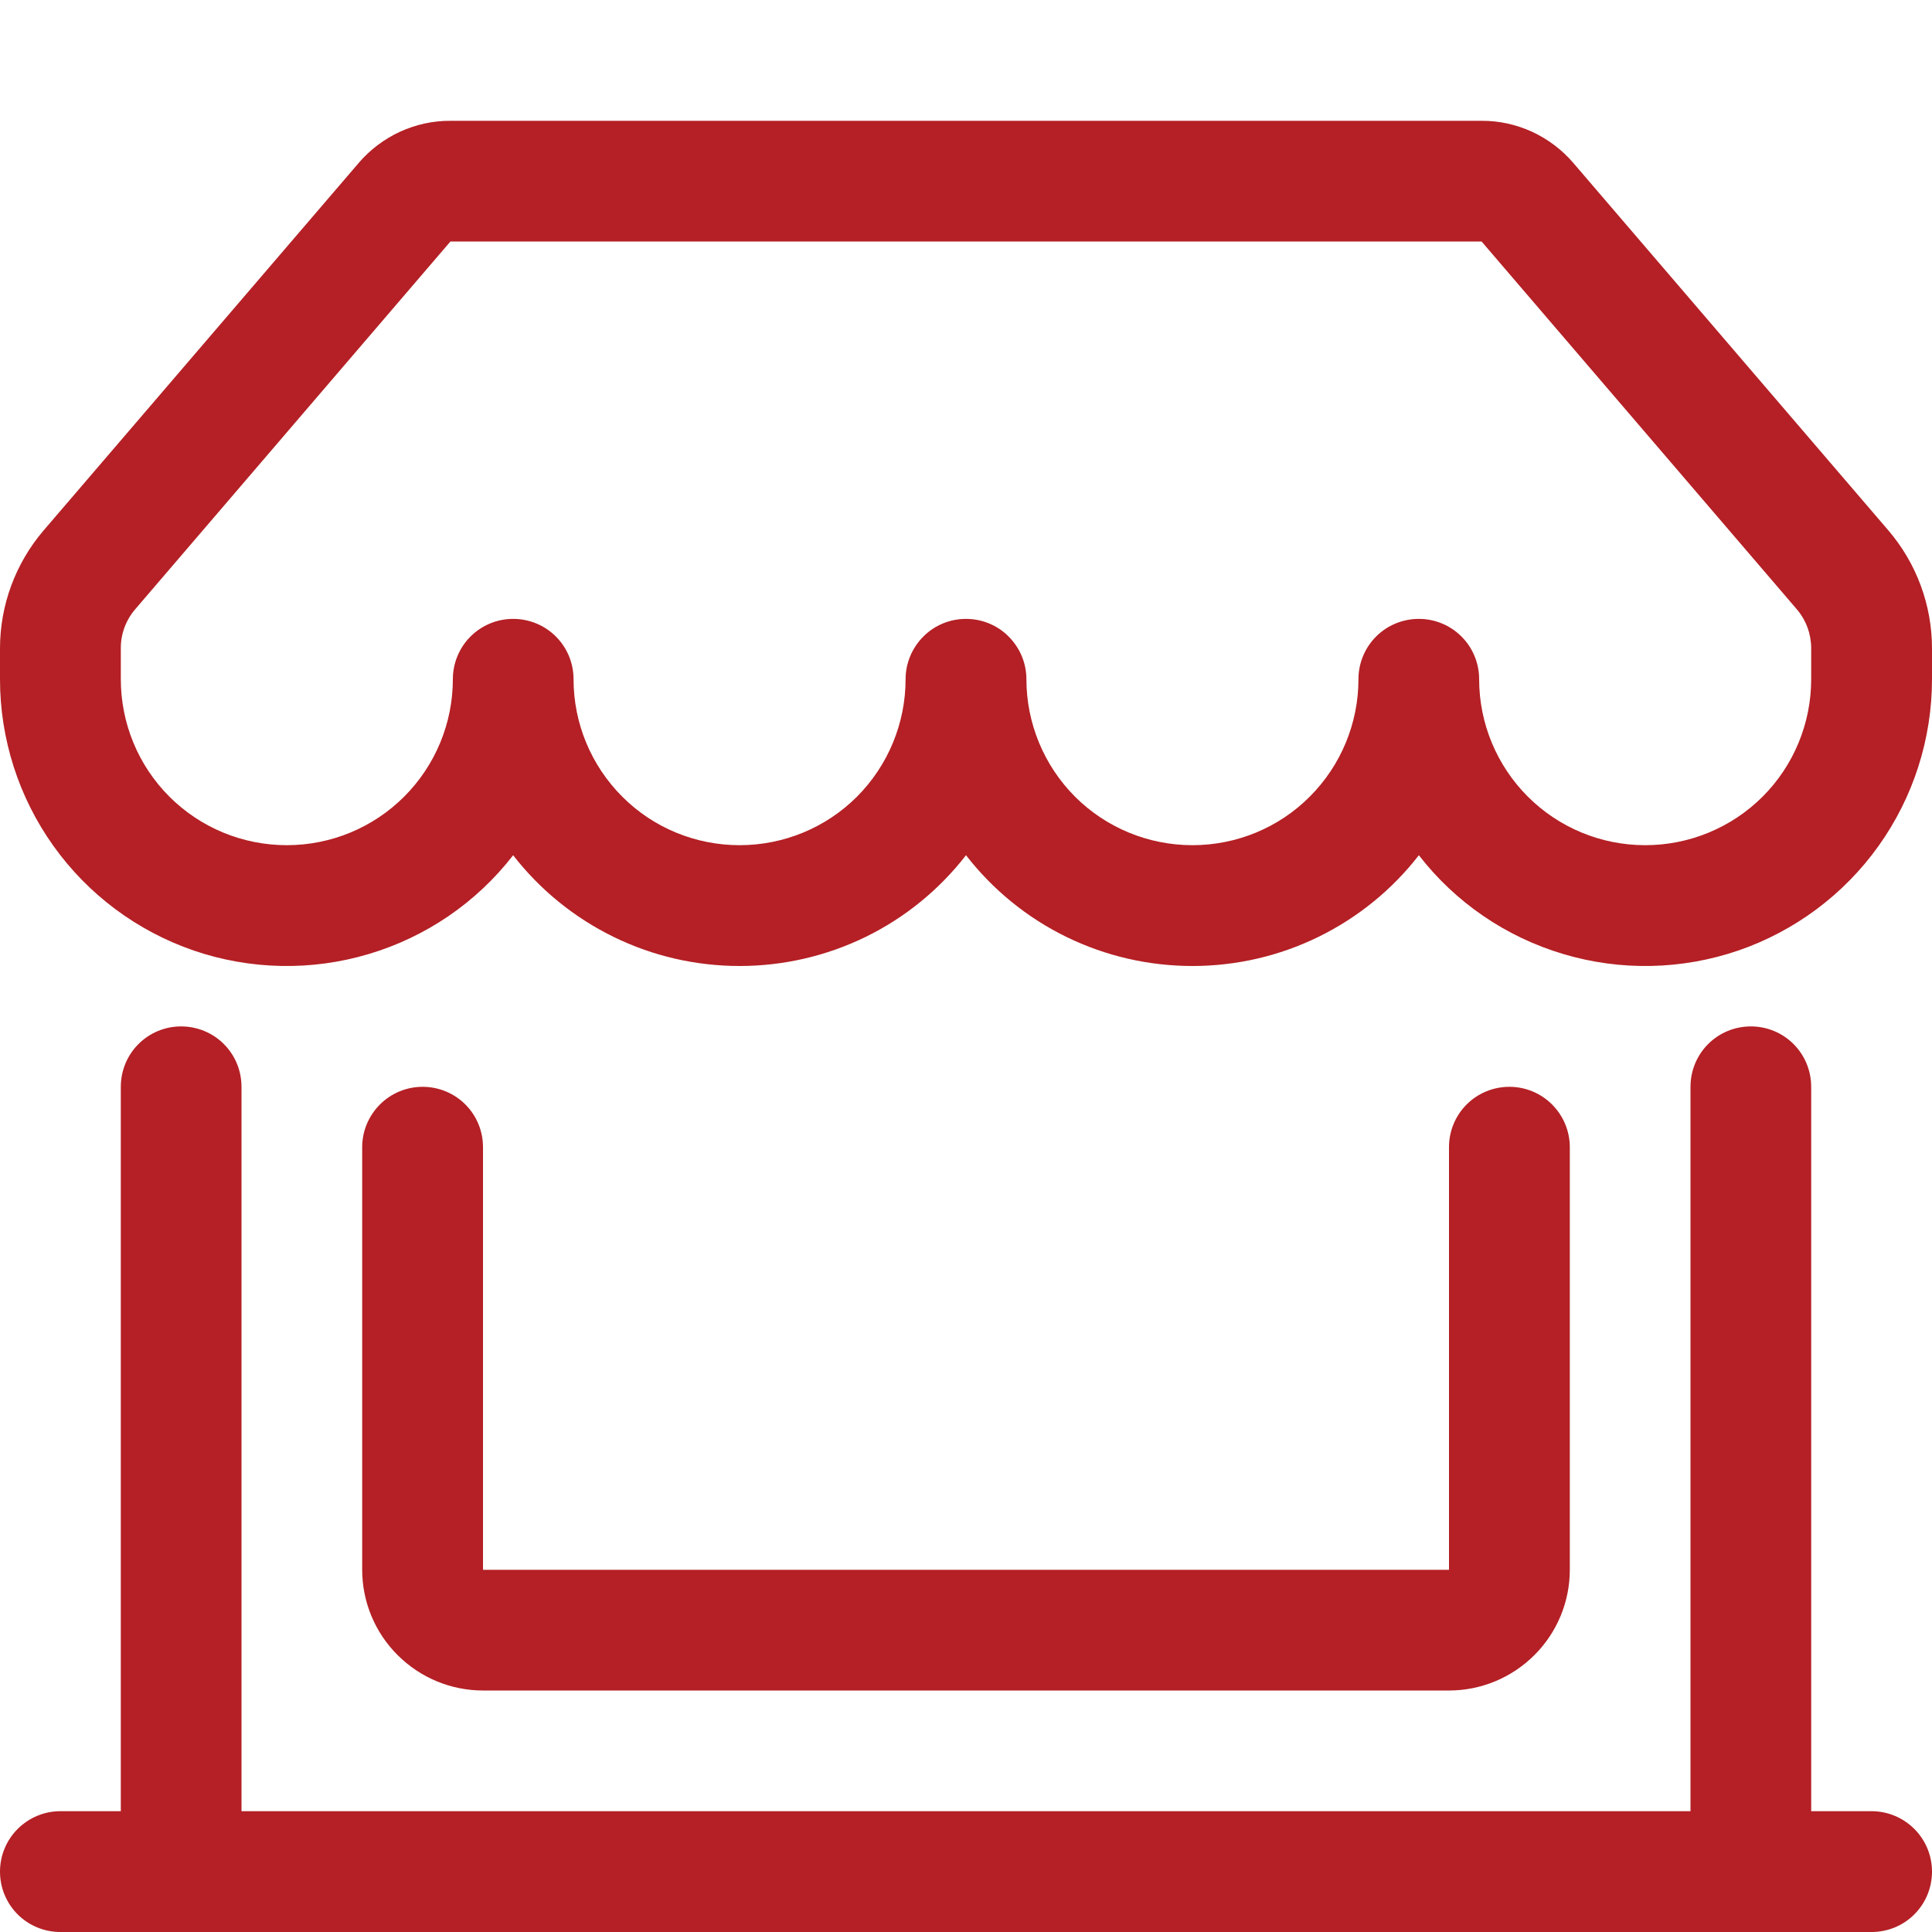 <svg width="15" height="15" viewBox="0 0 15 15" fill="none" xmlns="http://www.w3.org/2000/svg">
<path d="M2.784 1.266C2.872 1.163 2.982 1.08 3.105 1.023C3.228 0.967 3.361 0.937 3.497 0.938H11.503C11.639 0.937 11.772 0.967 11.895 1.023C12.018 1.08 12.128 1.163 12.216 1.266L14.662 4.119C14.88 4.374 15 4.699 15 5.034V5.273C15 5.737 14.855 6.19 14.585 6.568C14.316 6.945 13.935 7.229 13.496 7.38C13.057 7.53 12.582 7.54 12.137 7.407C11.693 7.275 11.3 7.007 11.016 6.64C10.808 6.908 10.541 7.125 10.236 7.274C9.932 7.423 9.597 7.5 9.258 7.5C8.919 7.5 8.584 7.423 8.279 7.274C7.974 7.125 7.708 6.908 7.5 6.64C7.292 6.908 7.026 7.125 6.721 7.274C6.416 7.423 6.081 7.5 5.742 7.5C5.403 7.5 5.068 7.423 4.764 7.274C4.459 7.125 4.192 6.908 3.984 6.64C3.7 7.007 3.307 7.275 2.863 7.407C2.418 7.54 1.943 7.53 1.504 7.38C1.065 7.229 0.684 6.945 0.415 6.568C0.145 6.19 -5.11862e-05 5.737 1.35605e-08 5.273V5.034C1.18196e-05 4.699 0.12 4.374 0.338 4.119L2.785 1.265L2.784 1.266ZM4.453 5.273C4.453 5.615 4.589 5.943 4.831 6.185C5.072 6.427 5.4 6.562 5.742 6.562C6.084 6.562 6.412 6.427 6.654 6.185C6.895 5.943 7.031 5.615 7.031 5.273C7.031 5.149 7.081 5.03 7.169 4.942C7.256 4.854 7.376 4.805 7.5 4.805C7.624 4.805 7.744 4.854 7.831 4.942C7.919 5.03 7.969 5.149 7.969 5.273C7.969 5.615 8.105 5.943 8.346 6.185C8.588 6.427 8.916 6.562 9.258 6.562C9.6 6.562 9.928 6.427 10.169 6.185C10.411 5.943 10.547 5.615 10.547 5.273C10.547 5.149 10.596 5.03 10.684 4.942C10.772 4.854 10.891 4.805 11.016 4.805C11.14 4.805 11.259 4.854 11.347 4.942C11.435 5.03 11.484 5.149 11.484 5.273C11.484 5.615 11.62 5.943 11.862 6.185C12.104 6.427 12.432 6.562 12.773 6.562C13.115 6.562 13.443 6.427 13.685 6.185C13.927 5.943 14.062 5.615 14.062 5.273V5.034C14.062 4.923 14.023 4.815 13.95 4.73L11.503 1.875H3.497L1.05 4.73C0.977 4.815 0.937 4.923 0.938 5.034V5.273C0.938 5.615 1.073 5.943 1.315 6.185C1.557 6.427 1.885 6.562 2.227 6.562C2.568 6.562 2.896 6.427 3.138 6.185C3.38 5.943 3.516 5.615 3.516 5.273C3.516 5.149 3.565 5.03 3.653 4.942C3.741 4.854 3.86 4.805 3.984 4.805C4.109 4.805 4.228 4.854 4.316 4.942C4.404 5.03 4.453 5.149 4.453 5.273ZM1.406 7.969C1.531 7.969 1.65 8.018 1.738 8.106C1.826 8.194 1.875 8.313 1.875 8.438V14.062H13.125V8.438C13.125 8.313 13.174 8.194 13.262 8.106C13.35 8.018 13.469 7.969 13.594 7.969C13.718 7.969 13.837 8.018 13.925 8.106C14.013 8.194 14.062 8.313 14.062 8.438V14.062H14.531C14.656 14.062 14.775 14.112 14.863 14.2C14.951 14.288 15 14.407 15 14.531C15 14.656 14.951 14.775 14.863 14.863C14.775 14.951 14.656 15 14.531 15H0.469C0.344 15 0.225 14.951 0.137 14.863C0.049 14.775 1.35605e-08 14.656 1.35605e-08 14.531C1.35605e-08 14.407 0.049 14.288 0.137 14.2C0.225 14.112 0.344 14.062 0.469 14.062H0.938V8.438C0.938 8.313 0.987 8.194 1.075 8.106C1.163 8.018 1.282 7.969 1.406 7.969ZM3.281 8.438C3.406 8.438 3.525 8.487 3.613 8.575C3.701 8.663 3.75 8.782 3.75 8.906V12.188H11.25V8.906C11.25 8.782 11.299 8.663 11.387 8.575C11.475 8.487 11.594 8.438 11.719 8.438C11.843 8.438 11.962 8.487 12.05 8.575C12.138 8.663 12.188 8.782 12.188 8.906V12.188C12.188 12.436 12.089 12.675 11.913 12.85C11.737 13.026 11.499 13.125 11.25 13.125H3.75C3.501 13.125 3.263 13.026 3.087 12.85C2.911 12.675 2.812 12.436 2.812 12.188V8.906C2.812 8.782 2.862 8.663 2.95 8.575C3.038 8.487 3.157 8.438 3.281 8.438Z" fill="#B42025"/>
</svg>
